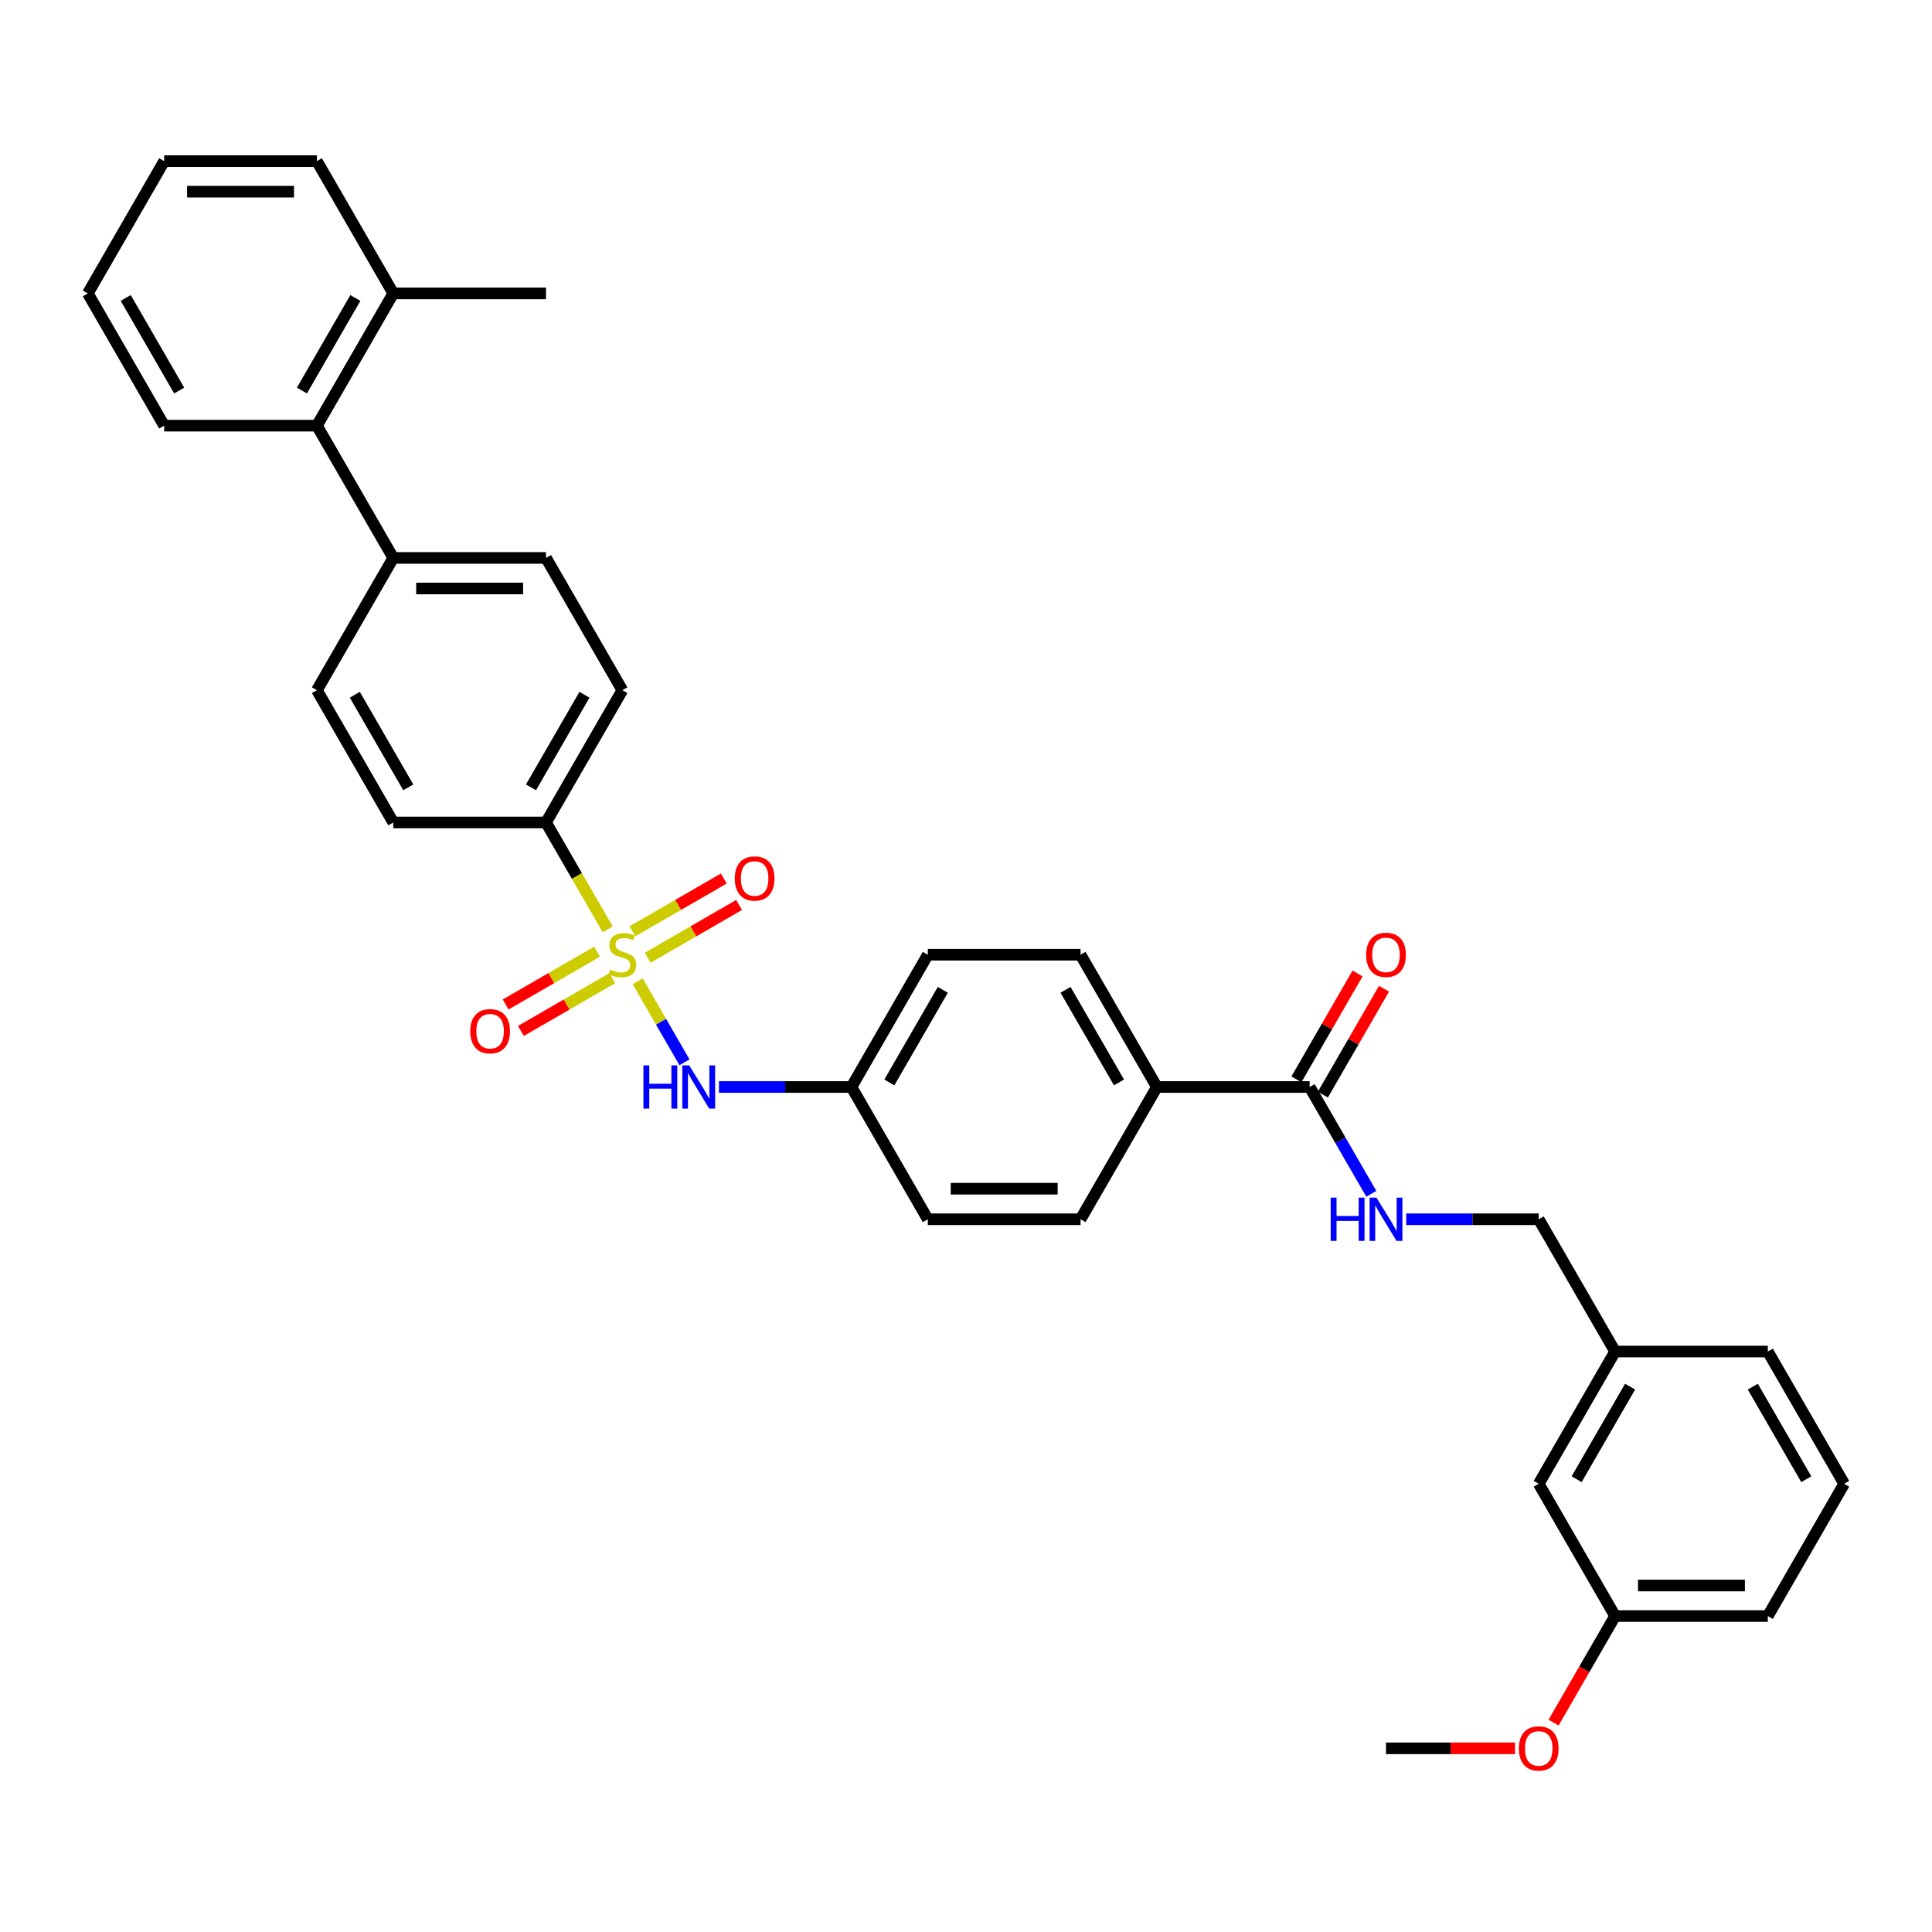 <?xml version='1.0' encoding='iso-8859-1'?>
<svg version='1.1' baseProfile='full'
              xmlns='http://www.w3.org/2000/svg'
                      xmlns:rdkit='http://www.rdkit.org/xml'
                      xmlns:xlink='http://www.w3.org/1999/xlink'
                  xml:space='preserve'
width='1000px' height='1000px' viewBox='0 0 1000 1000'>
<!-- END OF HEADER -->
<rect style='opacity:1.0;fill:#FFFFFF;stroke:none' width='1000' height='1000' x='0' y='0'> </rect>
<path class='bond-0' d='M 330.067,507.905 L 342.176,528.879' style='fill:none;fill-rule:evenodd;stroke:#CCCC00;stroke-width:6px;stroke-linecap:butt;stroke-linejoin:miter;stroke-opacity:1' />
<path class='bond-0' d='M 342.176,528.879 L 354.285,549.853' style='fill:none;fill-rule:evenodd;stroke:#0000FF;stroke-width:6px;stroke-linecap:butt;stroke-linejoin:miter;stroke-opacity:1' />
<path class='bond-2' d='M 314.549,481.028 L 298.579,453.367' style='fill:none;fill-rule:evenodd;stroke:#CCCC00;stroke-width:6px;stroke-linecap:butt;stroke-linejoin:miter;stroke-opacity:1' />
<path class='bond-2' d='M 298.579,453.367 L 282.609,425.706' style='fill:none;fill-rule:evenodd;stroke:#000000;stroke-width:6px;stroke-linecap:butt;stroke-linejoin:miter;stroke-opacity:1' />
<path class='bond-3' d='M 309.028,492.605 L 285.369,506.265' style='fill:none;fill-rule:evenodd;stroke:#CCCC00;stroke-width:6px;stroke-linecap:butt;stroke-linejoin:miter;stroke-opacity:1' />
<path class='bond-3' d='M 285.369,506.265 L 261.71,519.924' style='fill:none;fill-rule:evenodd;stroke:#FF0000;stroke-width:6px;stroke-linecap:butt;stroke-linejoin:miter;stroke-opacity:1' />
<path class='bond-3' d='M 316.933,506.297 L 293.274,519.957' style='fill:none;fill-rule:evenodd;stroke:#CCCC00;stroke-width:6px;stroke-linecap:butt;stroke-linejoin:miter;stroke-opacity:1' />
<path class='bond-3' d='M 293.274,519.957 L 269.615,533.616' style='fill:none;fill-rule:evenodd;stroke:#FF0000;stroke-width:6px;stroke-linecap:butt;stroke-linejoin:miter;stroke-opacity:1' />
<path class='bond-4' d='M 335.241,495.727 L 358.9,482.067' style='fill:none;fill-rule:evenodd;stroke:#CCCC00;stroke-width:6px;stroke-linecap:butt;stroke-linejoin:miter;stroke-opacity:1' />
<path class='bond-4' d='M 358.9,482.067 L 382.559,468.408' style='fill:none;fill-rule:evenodd;stroke:#FF0000;stroke-width:6px;stroke-linecap:butt;stroke-linejoin:miter;stroke-opacity:1' />
<path class='bond-4' d='M 327.336,482.035 L 350.995,468.375' style='fill:none;fill-rule:evenodd;stroke:#CCCC00;stroke-width:6px;stroke-linecap:butt;stroke-linejoin:miter;stroke-opacity:1' />
<path class='bond-4' d='M 350.995,468.375 L 374.654,454.716' style='fill:none;fill-rule:evenodd;stroke:#FF0000;stroke-width:6px;stroke-linecap:butt;stroke-linejoin:miter;stroke-opacity:1' />
<path class='bond-15' d='M 372.126,562.627 L 406.419,562.627' style='fill:none;fill-rule:evenodd;stroke:#0000FF;stroke-width:6px;stroke-linecap:butt;stroke-linejoin:miter;stroke-opacity:1' />
<path class='bond-15' d='M 406.419,562.627 L 440.711,562.627' style='fill:none;fill-rule:evenodd;stroke:#000000;stroke-width:6px;stroke-linecap:butt;stroke-linejoin:miter;stroke-opacity:1' />
<path class='bond-1' d='M 677.866,562.627 L 598.814,562.627' style='fill:none;fill-rule:evenodd;stroke:#000000;stroke-width:6px;stroke-linecap:butt;stroke-linejoin:miter;stroke-opacity:1' />
<path class='bond-5' d='M 677.866,562.627 L 693.827,590.272' style='fill:none;fill-rule:evenodd;stroke:#000000;stroke-width:6px;stroke-linecap:butt;stroke-linejoin:miter;stroke-opacity:1' />
<path class='bond-5' d='M 693.827,590.272 L 709.788,617.917' style='fill:none;fill-rule:evenodd;stroke:#0000FF;stroke-width:6px;stroke-linecap:butt;stroke-linejoin:miter;stroke-opacity:1' />
<path class='bond-9' d='M 684.712,566.579 L 700.536,539.171' style='fill:none;fill-rule:evenodd;stroke:#000000;stroke-width:6px;stroke-linecap:butt;stroke-linejoin:miter;stroke-opacity:1' />
<path class='bond-9' d='M 700.536,539.171 L 716.36,511.763' style='fill:none;fill-rule:evenodd;stroke:#FF0000;stroke-width:6px;stroke-linecap:butt;stroke-linejoin:miter;stroke-opacity:1' />
<path class='bond-9' d='M 671.02,558.674 L 686.844,531.266' style='fill:none;fill-rule:evenodd;stroke:#000000;stroke-width:6px;stroke-linecap:butt;stroke-linejoin:miter;stroke-opacity:1' />
<path class='bond-9' d='M 686.844,531.266 L 702.668,503.858' style='fill:none;fill-rule:evenodd;stroke:#FF0000;stroke-width:6px;stroke-linecap:butt;stroke-linejoin:miter;stroke-opacity:1' />
<path class='bond-11' d='M 282.609,425.706 L 322.134,357.245' style='fill:none;fill-rule:evenodd;stroke:#000000;stroke-width:6px;stroke-linecap:butt;stroke-linejoin:miter;stroke-opacity:1' />
<path class='bond-11' d='M 274.845,407.531 L 302.513,359.609' style='fill:none;fill-rule:evenodd;stroke:#000000;stroke-width:6px;stroke-linecap:butt;stroke-linejoin:miter;stroke-opacity:1' />
<path class='bond-12' d='M 282.609,425.706 L 203.557,425.706' style='fill:none;fill-rule:evenodd;stroke:#000000;stroke-width:6px;stroke-linecap:butt;stroke-linejoin:miter;stroke-opacity:1' />
<path class='bond-18' d='M 727.858,631.087 L 762.15,631.087' style='fill:none;fill-rule:evenodd;stroke:#0000FF;stroke-width:6px;stroke-linecap:butt;stroke-linejoin:miter;stroke-opacity:1' />
<path class='bond-18' d='M 762.15,631.087 L 796.443,631.087' style='fill:none;fill-rule:evenodd;stroke:#000000;stroke-width:6px;stroke-linecap:butt;stroke-linejoin:miter;stroke-opacity:1' />
<path class='bond-6' d='M 164.032,220.324 L 203.557,288.784' style='fill:none;fill-rule:evenodd;stroke:#000000;stroke-width:6px;stroke-linecap:butt;stroke-linejoin:miter;stroke-opacity:1' />
<path class='bond-10' d='M 164.032,220.324 L 203.557,151.863' style='fill:none;fill-rule:evenodd;stroke:#000000;stroke-width:6px;stroke-linecap:butt;stroke-linejoin:miter;stroke-opacity:1' />
<path class='bond-10' d='M 156.268,202.15 L 183.936,154.227' style='fill:none;fill-rule:evenodd;stroke:#000000;stroke-width:6px;stroke-linecap:butt;stroke-linejoin:miter;stroke-opacity:1' />
<path class='bond-26' d='M 164.032,220.324 L 84.98,220.324' style='fill:none;fill-rule:evenodd;stroke:#000000;stroke-width:6px;stroke-linecap:butt;stroke-linejoin:miter;stroke-opacity:1' />
<path class='bond-7' d='M 598.814,562.627 L 559.289,494.166' style='fill:none;fill-rule:evenodd;stroke:#000000;stroke-width:6px;stroke-linecap:butt;stroke-linejoin:miter;stroke-opacity:1' />
<path class='bond-7' d='M 579.193,560.263 L 551.525,512.34' style='fill:none;fill-rule:evenodd;stroke:#000000;stroke-width:6px;stroke-linecap:butt;stroke-linejoin:miter;stroke-opacity:1' />
<path class='bond-35' d='M 598.814,562.627 L 559.289,631.087' style='fill:none;fill-rule:evenodd;stroke:#000000;stroke-width:6px;stroke-linecap:butt;stroke-linejoin:miter;stroke-opacity:1' />
<path class='bond-8' d='M 203.557,288.784 L 164.032,357.245' style='fill:none;fill-rule:evenodd;stroke:#000000;stroke-width:6px;stroke-linecap:butt;stroke-linejoin:miter;stroke-opacity:1' />
<path class='bond-34' d='M 203.557,288.784 L 282.609,288.784' style='fill:none;fill-rule:evenodd;stroke:#000000;stroke-width:6px;stroke-linecap:butt;stroke-linejoin:miter;stroke-opacity:1' />
<path class='bond-34' d='M 215.415,304.595 L 270.751,304.595' style='fill:none;fill-rule:evenodd;stroke:#000000;stroke-width:6px;stroke-linecap:butt;stroke-linejoin:miter;stroke-opacity:1' />
<path class='bond-27' d='M 203.557,151.863 L 282.609,151.863' style='fill:none;fill-rule:evenodd;stroke:#000000;stroke-width:6px;stroke-linecap:butt;stroke-linejoin:miter;stroke-opacity:1' />
<path class='bond-28' d='M 203.557,151.863 L 164.032,83.403' style='fill:none;fill-rule:evenodd;stroke:#000000;stroke-width:6px;stroke-linecap:butt;stroke-linejoin:miter;stroke-opacity:1' />
<path class='bond-13' d='M 322.134,357.245 L 282.609,288.784' style='fill:none;fill-rule:evenodd;stroke:#000000;stroke-width:6px;stroke-linecap:butt;stroke-linejoin:miter;stroke-opacity:1' />
<path class='bond-14' d='M 203.557,425.706 L 164.032,357.245' style='fill:none;fill-rule:evenodd;stroke:#000000;stroke-width:6px;stroke-linecap:butt;stroke-linejoin:miter;stroke-opacity:1' />
<path class='bond-14' d='M 211.321,407.531 L 183.653,359.609' style='fill:none;fill-rule:evenodd;stroke:#000000;stroke-width:6px;stroke-linecap:butt;stroke-linejoin:miter;stroke-opacity:1' />
<path class='bond-21' d='M 440.711,562.627 L 480.237,631.087' style='fill:none;fill-rule:evenodd;stroke:#000000;stroke-width:6px;stroke-linecap:butt;stroke-linejoin:miter;stroke-opacity:1' />
<path class='bond-22' d='M 440.711,562.627 L 480.237,494.166' style='fill:none;fill-rule:evenodd;stroke:#000000;stroke-width:6px;stroke-linecap:butt;stroke-linejoin:miter;stroke-opacity:1' />
<path class='bond-22' d='M 460.332,560.263 L 488,512.34' style='fill:none;fill-rule:evenodd;stroke:#000000;stroke-width:6px;stroke-linecap:butt;stroke-linejoin:miter;stroke-opacity:1' />
<path class='bond-16' d='M 559.289,494.166 L 480.237,494.166' style='fill:none;fill-rule:evenodd;stroke:#000000;stroke-width:6px;stroke-linecap:butt;stroke-linejoin:miter;stroke-opacity:1' />
<path class='bond-17' d='M 559.289,631.087 L 480.237,631.087' style='fill:none;fill-rule:evenodd;stroke:#000000;stroke-width:6px;stroke-linecap:butt;stroke-linejoin:miter;stroke-opacity:1' />
<path class='bond-17' d='M 547.431,615.277 L 492.095,615.277' style='fill:none;fill-rule:evenodd;stroke:#000000;stroke-width:6px;stroke-linecap:butt;stroke-linejoin:miter;stroke-opacity:1' />
<path class='bond-20' d='M 796.443,631.087 L 835.968,699.548' style='fill:none;fill-rule:evenodd;stroke:#000000;stroke-width:6px;stroke-linecap:butt;stroke-linejoin:miter;stroke-opacity:1' />
<path class='bond-19' d='M 796.443,768.008 L 835.968,699.548' style='fill:none;fill-rule:evenodd;stroke:#000000;stroke-width:6px;stroke-linecap:butt;stroke-linejoin:miter;stroke-opacity:1' />
<path class='bond-19' d='M 816.064,765.644 L 843.732,717.722' style='fill:none;fill-rule:evenodd;stroke:#000000;stroke-width:6px;stroke-linecap:butt;stroke-linejoin:miter;stroke-opacity:1' />
<path class='bond-23' d='M 796.443,768.008 L 835.968,836.469' style='fill:none;fill-rule:evenodd;stroke:#000000;stroke-width:6px;stroke-linecap:butt;stroke-linejoin:miter;stroke-opacity:1' />
<path class='bond-29' d='M 835.968,699.548 L 915.02,699.548' style='fill:none;fill-rule:evenodd;stroke:#000000;stroke-width:6px;stroke-linecap:butt;stroke-linejoin:miter;stroke-opacity:1' />
<path class='bond-24' d='M 835.968,836.469 L 820.044,864.051' style='fill:none;fill-rule:evenodd;stroke:#000000;stroke-width:6px;stroke-linecap:butt;stroke-linejoin:miter;stroke-opacity:1' />
<path class='bond-24' d='M 820.044,864.051 L 804.119,891.633' style='fill:none;fill-rule:evenodd;stroke:#FF0000;stroke-width:6px;stroke-linecap:butt;stroke-linejoin:miter;stroke-opacity:1' />
<path class='bond-37' d='M 835.968,836.469 L 915.02,836.469' style='fill:none;fill-rule:evenodd;stroke:#000000;stroke-width:6px;stroke-linecap:butt;stroke-linejoin:miter;stroke-opacity:1' />
<path class='bond-37' d='M 847.826,820.658 L 903.162,820.658' style='fill:none;fill-rule:evenodd;stroke:#000000;stroke-width:6px;stroke-linecap:butt;stroke-linejoin:miter;stroke-opacity:1' />
<path class='bond-31' d='M 784.19,904.929 L 750.791,904.929' style='fill:none;fill-rule:evenodd;stroke:#FF0000;stroke-width:6px;stroke-linecap:butt;stroke-linejoin:miter;stroke-opacity:1' />
<path class='bond-31' d='M 750.791,904.929 L 717.391,904.929' style='fill:none;fill-rule:evenodd;stroke:#000000;stroke-width:6px;stroke-linecap:butt;stroke-linejoin:miter;stroke-opacity:1' />
<path class='bond-25' d='M 954.545,768.008 L 915.02,699.548' style='fill:none;fill-rule:evenodd;stroke:#000000;stroke-width:6px;stroke-linecap:butt;stroke-linejoin:miter;stroke-opacity:1' />
<path class='bond-25' d='M 934.924,765.644 L 907.257,717.722' style='fill:none;fill-rule:evenodd;stroke:#000000;stroke-width:6px;stroke-linecap:butt;stroke-linejoin:miter;stroke-opacity:1' />
<path class='bond-30' d='M 954.545,768.008 L 915.02,836.469' style='fill:none;fill-rule:evenodd;stroke:#000000;stroke-width:6px;stroke-linecap:butt;stroke-linejoin:miter;stroke-opacity:1' />
<path class='bond-32' d='M 84.98,220.324 L 45.455,151.863' style='fill:none;fill-rule:evenodd;stroke:#000000;stroke-width:6px;stroke-linecap:butt;stroke-linejoin:miter;stroke-opacity:1' />
<path class='bond-32' d='M 92.743,202.15 L 65.076,154.227' style='fill:none;fill-rule:evenodd;stroke:#000000;stroke-width:6px;stroke-linecap:butt;stroke-linejoin:miter;stroke-opacity:1' />
<path class='bond-36' d='M 164.032,83.403 L 84.98,83.403' style='fill:none;fill-rule:evenodd;stroke:#000000;stroke-width:6px;stroke-linecap:butt;stroke-linejoin:miter;stroke-opacity:1' />
<path class='bond-36' d='M 152.174,99.213 L 96.838,99.213' style='fill:none;fill-rule:evenodd;stroke:#000000;stroke-width:6px;stroke-linecap:butt;stroke-linejoin:miter;stroke-opacity:1' />
<path class='bond-33' d='M 45.455,151.863 L 84.98,83.403' style='fill:none;fill-rule:evenodd;stroke:#000000;stroke-width:6px;stroke-linecap:butt;stroke-linejoin:miter;stroke-opacity:1' />
<path  class='atom-0' d='M 315.81 501.85
Q 316.063 501.945, 317.107 502.387
Q 318.15 502.83, 319.289 503.115
Q 320.458 503.368, 321.597 503.368
Q 323.715 503.368, 324.949 502.356
Q 326.182 501.312, 326.182 499.51
Q 326.182 498.277, 325.549 497.518
Q 324.949 496.759, 324 496.348
Q 323.051 495.937, 321.47 495.462
Q 319.478 494.862, 318.277 494.292
Q 317.107 493.723, 316.253 492.522
Q 315.431 491.32, 315.431 489.296
Q 315.431 486.482, 317.328 484.743
Q 319.257 483.004, 323.051 483.004
Q 325.644 483.004, 328.585 484.237
L 327.858 486.672
Q 325.17 485.565, 323.146 485.565
Q 320.964 485.565, 319.763 486.482
Q 318.561 487.368, 318.593 488.917
Q 318.593 490.119, 319.194 490.846
Q 319.826 491.573, 320.711 491.984
Q 321.628 492.395, 323.146 492.87
Q 325.17 493.502, 326.372 494.134
Q 327.573 494.767, 328.427 496.063
Q 329.312 497.328, 329.312 499.51
Q 329.312 502.609, 327.225 504.285
Q 325.17 505.929, 321.723 505.929
Q 319.731 505.929, 318.213 505.486
Q 316.727 505.075, 314.957 504.348
L 315.81 501.85
' fill='#CCCC00'/>
<path  class='atom-1' d='M 333.028 551.433
L 336.063 551.433
L 336.063 560.951
L 347.51 560.951
L 347.51 551.433
L 350.545 551.433
L 350.545 573.82
L 347.51 573.82
L 347.51 563.48
L 336.063 563.48
L 336.063 573.82
L 333.028 573.82
L 333.028 551.433
' fill='#0000FF'/>
<path  class='atom-1' d='M 356.711 551.433
L 364.047 563.291
Q 364.775 564.461, 365.945 566.579
Q 367.115 568.698, 367.178 568.824
L 367.178 551.433
L 370.15 551.433
L 370.15 573.82
L 367.083 573.82
L 359.209 560.856
Q 358.292 559.338, 357.312 557.599
Q 356.364 555.86, 356.079 555.322
L 356.079 573.82
L 353.17 573.82
L 353.17 551.433
L 356.711 551.433
' fill='#0000FF'/>
<path  class='atom-4' d='M 243.397 533.755
Q 243.397 528.379, 246.053 525.375
Q 248.709 522.372, 253.674 522.372
Q 258.638 522.372, 261.294 525.375
Q 263.951 528.379, 263.951 533.755
Q 263.951 539.194, 261.263 542.292
Q 258.575 545.36, 253.674 545.36
Q 248.741 545.36, 246.053 542.292
Q 243.397 539.225, 243.397 533.755
M 253.674 542.83
Q 257.089 542.83, 258.923 540.553
Q 260.789 538.245, 260.789 533.755
Q 260.789 529.36, 258.923 527.146
Q 257.089 524.901, 253.674 524.901
Q 250.259 524.901, 248.393 527.115
Q 246.559 529.328, 246.559 533.755
Q 246.559 538.277, 248.393 540.553
Q 250.259 542.83, 253.674 542.83
' fill='#FF0000'/>
<path  class='atom-5' d='M 380.318 454.704
Q 380.318 449.328, 382.974 446.324
Q 385.63 443.32, 390.595 443.32
Q 395.559 443.32, 398.215 446.324
Q 400.872 449.328, 400.872 454.704
Q 400.872 460.142, 398.184 463.241
Q 395.496 466.308, 390.595 466.308
Q 385.662 466.308, 382.974 463.241
Q 380.318 460.174, 380.318 454.704
M 390.595 463.779
Q 394.01 463.779, 395.844 461.502
Q 397.71 459.194, 397.71 454.704
Q 397.71 450.308, 395.844 448.095
Q 394.01 445.85, 390.595 445.85
Q 387.18 445.85, 385.314 448.063
Q 383.48 450.277, 383.48 454.704
Q 383.48 459.225, 385.314 461.502
Q 387.18 463.779, 390.595 463.779
' fill='#FF0000'/>
<path  class='atom-6' d='M 688.759 619.893
L 691.794 619.893
L 691.794 629.411
L 703.241 629.411
L 703.241 619.893
L 706.277 619.893
L 706.277 642.281
L 703.241 642.281
L 703.241 631.941
L 691.794 631.941
L 691.794 642.281
L 688.759 642.281
L 688.759 619.893
' fill='#0000FF'/>
<path  class='atom-6' d='M 712.443 619.893
L 719.779 631.751
Q 720.506 632.921, 721.676 635.04
Q 722.846 637.158, 722.909 637.285
L 722.909 619.893
L 725.881 619.893
L 725.881 642.281
L 722.814 642.281
L 714.941 629.316
Q 714.024 627.798, 713.043 626.059
Q 712.095 624.32, 711.81 623.783
L 711.81 642.281
L 708.901 642.281
L 708.901 619.893
L 712.443 619.893
' fill='#0000FF'/>
<path  class='atom-10' d='M 707.115 494.229
Q 707.115 488.854, 709.771 485.85
Q 712.427 482.846, 717.391 482.846
Q 722.356 482.846, 725.012 485.85
Q 727.668 488.854, 727.668 494.229
Q 727.668 499.668, 724.98 502.767
Q 722.292 505.834, 717.391 505.834
Q 712.458 505.834, 709.771 502.767
Q 707.115 499.7, 707.115 494.229
M 717.391 503.304
Q 720.806 503.304, 722.64 501.028
Q 724.506 498.719, 724.506 494.229
Q 724.506 489.834, 722.64 487.621
Q 720.806 485.375, 717.391 485.375
Q 713.976 485.375, 712.111 487.589
Q 710.277 489.802, 710.277 494.229
Q 710.277 498.751, 712.111 501.028
Q 713.976 503.304, 717.391 503.304
' fill='#FF0000'/>
<path  class='atom-25' d='M 786.166 904.992
Q 786.166 899.617, 788.822 896.613
Q 791.478 893.609, 796.443 893.609
Q 801.407 893.609, 804.063 896.613
Q 806.719 899.617, 806.719 904.992
Q 806.719 910.431, 804.032 913.53
Q 801.344 916.597, 796.443 916.597
Q 791.51 916.597, 788.822 913.53
Q 786.166 910.463, 786.166 904.992
M 796.443 914.067
Q 799.858 914.067, 801.692 911.791
Q 803.557 909.482, 803.557 904.992
Q 803.557 900.597, 801.692 898.384
Q 799.858 896.139, 796.443 896.139
Q 793.028 896.139, 791.162 898.352
Q 789.328 900.565, 789.328 904.992
Q 789.328 909.514, 791.162 911.791
Q 793.028 914.067, 796.443 914.067
' fill='#FF0000'/>
</svg>
